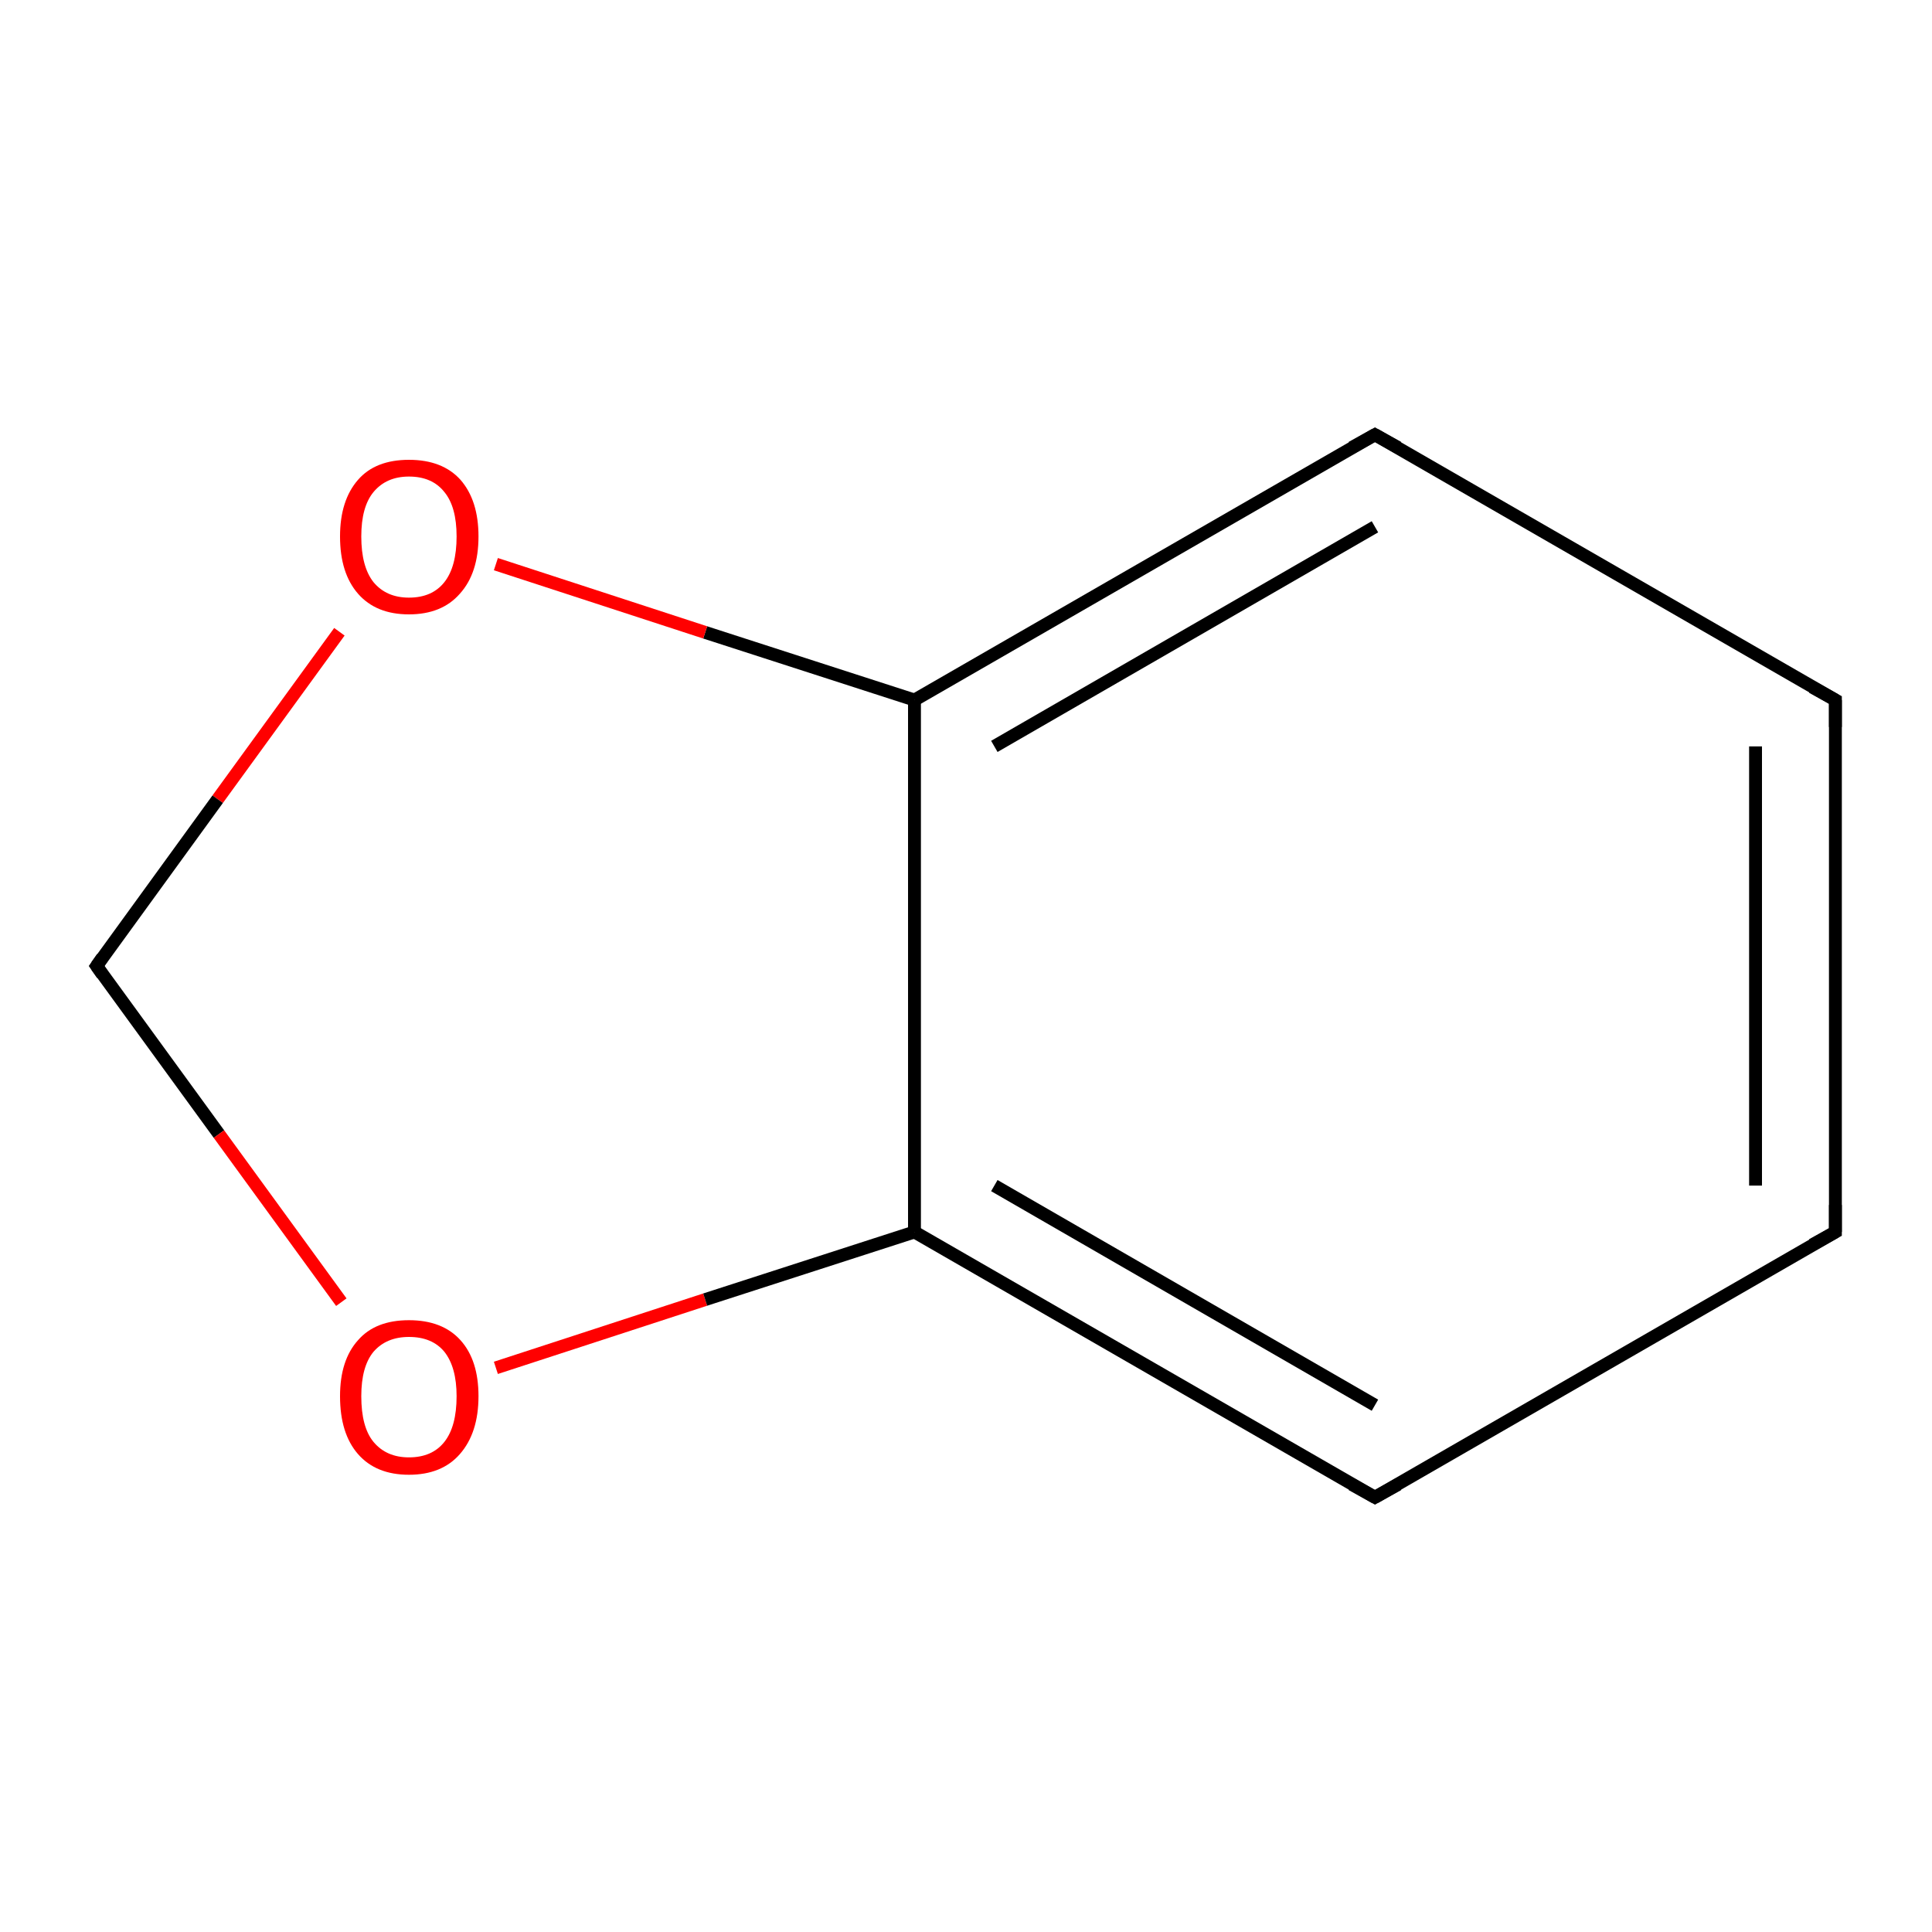 <?xml version='1.0' encoding='iso-8859-1'?>
<svg version='1.1' baseProfile='full'
              xmlns='http://www.w3.org/2000/svg'
                      xmlns:rdkit='http://www.rdkit.org/xml'
                      xmlns:xlink='http://www.w3.org/1999/xlink'
                  xml:space='preserve'
width='300px' height='300px' viewBox='0 0 300 300'>
<!-- END OF HEADER -->
<rect style='opacity:1.0;fill:none;stroke:none' width='300.0' height='300.0' x='0.0' y='0.0'> </rect>
<path class='bond-0 atom-0 atom-1' d='M 15.0,150.0 L 34.0,176.1' style='fill:none;fill-rule:evenodd;stroke:#000000;stroke-width:2.0px;stroke-linecap:butt;stroke-linejoin:miter;stroke-opacity:1' />
<path class='bond-0 atom-0 atom-1' d='M 34.0,176.1 L 53.0,202.2' style='fill:none;fill-rule:evenodd;stroke:#FF0000;stroke-width:2.0px;stroke-linecap:butt;stroke-linejoin:miter;stroke-opacity:1' />
<path class='bond-1 atom-1 atom-2' d='M 77.0,212.4 L 109.5,201.8' style='fill:none;fill-rule:evenodd;stroke:#FF0000;stroke-width:2.0px;stroke-linecap:butt;stroke-linejoin:miter;stroke-opacity:1' />
<path class='bond-1 atom-1 atom-2' d='M 109.5,201.8 L 142.0,191.3' style='fill:none;fill-rule:evenodd;stroke:#000000;stroke-width:2.0px;stroke-linecap:butt;stroke-linejoin:miter;stroke-opacity:1' />
<path class='bond-2 atom-2 atom-3' d='M 142.0,191.3 L 213.5,232.5' style='fill:none;fill-rule:evenodd;stroke:#000000;stroke-width:2.0px;stroke-linecap:butt;stroke-linejoin:miter;stroke-opacity:1' />
<path class='bond-2 atom-2 atom-3' d='M 154.4,184.1 L 213.5,218.2' style='fill:none;fill-rule:evenodd;stroke:#000000;stroke-width:2.0px;stroke-linecap:butt;stroke-linejoin:miter;stroke-opacity:1' />
<path class='bond-3 atom-3 atom-4' d='M 213.5,232.5 L 285.0,191.3' style='fill:none;fill-rule:evenodd;stroke:#000000;stroke-width:2.0px;stroke-linecap:butt;stroke-linejoin:miter;stroke-opacity:1' />
<path class='bond-4 atom-4 atom-5' d='M 285.0,191.3 L 285.0,108.7' style='fill:none;fill-rule:evenodd;stroke:#000000;stroke-width:2.0px;stroke-linecap:butt;stroke-linejoin:miter;stroke-opacity:1' />
<path class='bond-4 atom-4 atom-5' d='M 272.6,184.1 L 272.6,115.9' style='fill:none;fill-rule:evenodd;stroke:#000000;stroke-width:2.0px;stroke-linecap:butt;stroke-linejoin:miter;stroke-opacity:1' />
<path class='bond-5 atom-5 atom-6' d='M 285.0,108.7 L 213.5,67.5' style='fill:none;fill-rule:evenodd;stroke:#000000;stroke-width:2.0px;stroke-linecap:butt;stroke-linejoin:miter;stroke-opacity:1' />
<path class='bond-6 atom-6 atom-7' d='M 213.5,67.5 L 142.0,108.7' style='fill:none;fill-rule:evenodd;stroke:#000000;stroke-width:2.0px;stroke-linecap:butt;stroke-linejoin:miter;stroke-opacity:1' />
<path class='bond-6 atom-6 atom-7' d='M 213.5,81.8 L 154.4,115.9' style='fill:none;fill-rule:evenodd;stroke:#000000;stroke-width:2.0px;stroke-linecap:butt;stroke-linejoin:miter;stroke-opacity:1' />
<path class='bond-7 atom-7 atom-8' d='M 142.0,108.7 L 109.5,98.2' style='fill:none;fill-rule:evenodd;stroke:#000000;stroke-width:2.0px;stroke-linecap:butt;stroke-linejoin:miter;stroke-opacity:1' />
<path class='bond-7 atom-7 atom-8' d='M 109.5,98.2 L 77.0,87.6' style='fill:none;fill-rule:evenodd;stroke:#FF0000;stroke-width:2.0px;stroke-linecap:butt;stroke-linejoin:miter;stroke-opacity:1' />
<path class='bond-8 atom-8 atom-0' d='M 52.7,98.1 L 33.8,124.1' style='fill:none;fill-rule:evenodd;stroke:#FF0000;stroke-width:2.0px;stroke-linecap:butt;stroke-linejoin:miter;stroke-opacity:1' />
<path class='bond-8 atom-8 atom-0' d='M 33.8,124.1 L 15.0,150.0' style='fill:none;fill-rule:evenodd;stroke:#000000;stroke-width:2.0px;stroke-linecap:butt;stroke-linejoin:miter;stroke-opacity:1' />
<path class='bond-9 atom-7 atom-2' d='M 142.0,108.7 L 142.0,191.3' style='fill:none;fill-rule:evenodd;stroke:#000000;stroke-width:2.0px;stroke-linecap:butt;stroke-linejoin:miter;stroke-opacity:1' />
<path d='M 15.9,151.3 L 15.0,150.0 L 15.9,148.7' style='fill:none;stroke:#000000;stroke-width:2.0px;stroke-linecap:butt;stroke-linejoin:miter;stroke-miterlimit:10;stroke-opacity:1;' />
<path d='M 209.9,230.5 L 213.5,232.5 L 217.1,230.5' style='fill:none;stroke:#000000;stroke-width:2.0px;stroke-linecap:butt;stroke-linejoin:miter;stroke-miterlimit:10;stroke-opacity:1;' />
<path d='M 281.4,193.3 L 285.0,191.3 L 285.0,187.1' style='fill:none;stroke:#000000;stroke-width:2.0px;stroke-linecap:butt;stroke-linejoin:miter;stroke-miterlimit:10;stroke-opacity:1;' />
<path d='M 285.0,112.9 L 285.0,108.7 L 281.4,106.7' style='fill:none;stroke:#000000;stroke-width:2.0px;stroke-linecap:butt;stroke-linejoin:miter;stroke-miterlimit:10;stroke-opacity:1;' />
<path d='M 217.1,69.5 L 213.5,67.5 L 209.9,69.5' style='fill:none;stroke:#000000;stroke-width:2.0px;stroke-linecap:butt;stroke-linejoin:miter;stroke-miterlimit:10;stroke-opacity:1;' />
<path class='atom-1' d='M 52.8 216.8
Q 52.8 211.2, 55.6 208.1
Q 58.3 205.0, 63.5 205.0
Q 68.7 205.0, 71.5 208.1
Q 74.3 211.2, 74.3 216.8
Q 74.3 222.5, 71.4 225.8
Q 68.6 229.0, 63.5 229.0
Q 58.4 229.0, 55.6 225.8
Q 52.8 222.6, 52.8 216.8
M 63.5 226.3
Q 67.1 226.3, 69.0 223.9
Q 70.9 221.5, 70.9 216.8
Q 70.9 212.3, 69.0 209.9
Q 67.1 207.6, 63.5 207.6
Q 60.0 207.6, 58.0 209.9
Q 56.1 212.2, 56.1 216.8
Q 56.1 221.6, 58.0 223.9
Q 60.0 226.3, 63.5 226.3
' fill='#FF0000'/>
<path class='atom-8' d='M 52.8 83.3
Q 52.8 77.7, 55.6 74.5
Q 58.3 71.4, 63.5 71.4
Q 68.7 71.4, 71.5 74.5
Q 74.3 77.7, 74.3 83.3
Q 74.3 89.0, 71.4 92.2
Q 68.6 95.4, 63.5 95.4
Q 58.4 95.4, 55.6 92.2
Q 52.8 89.0, 52.8 83.3
M 63.5 92.8
Q 67.1 92.8, 69.0 90.4
Q 70.9 88.0, 70.9 83.3
Q 70.9 78.7, 69.0 76.4
Q 67.1 74.0, 63.5 74.0
Q 60.0 74.0, 58.0 76.4
Q 56.1 78.7, 56.1 83.3
Q 56.1 88.0, 58.0 90.4
Q 60.0 92.8, 63.5 92.8
' fill='#FF0000'/>
</svg>
